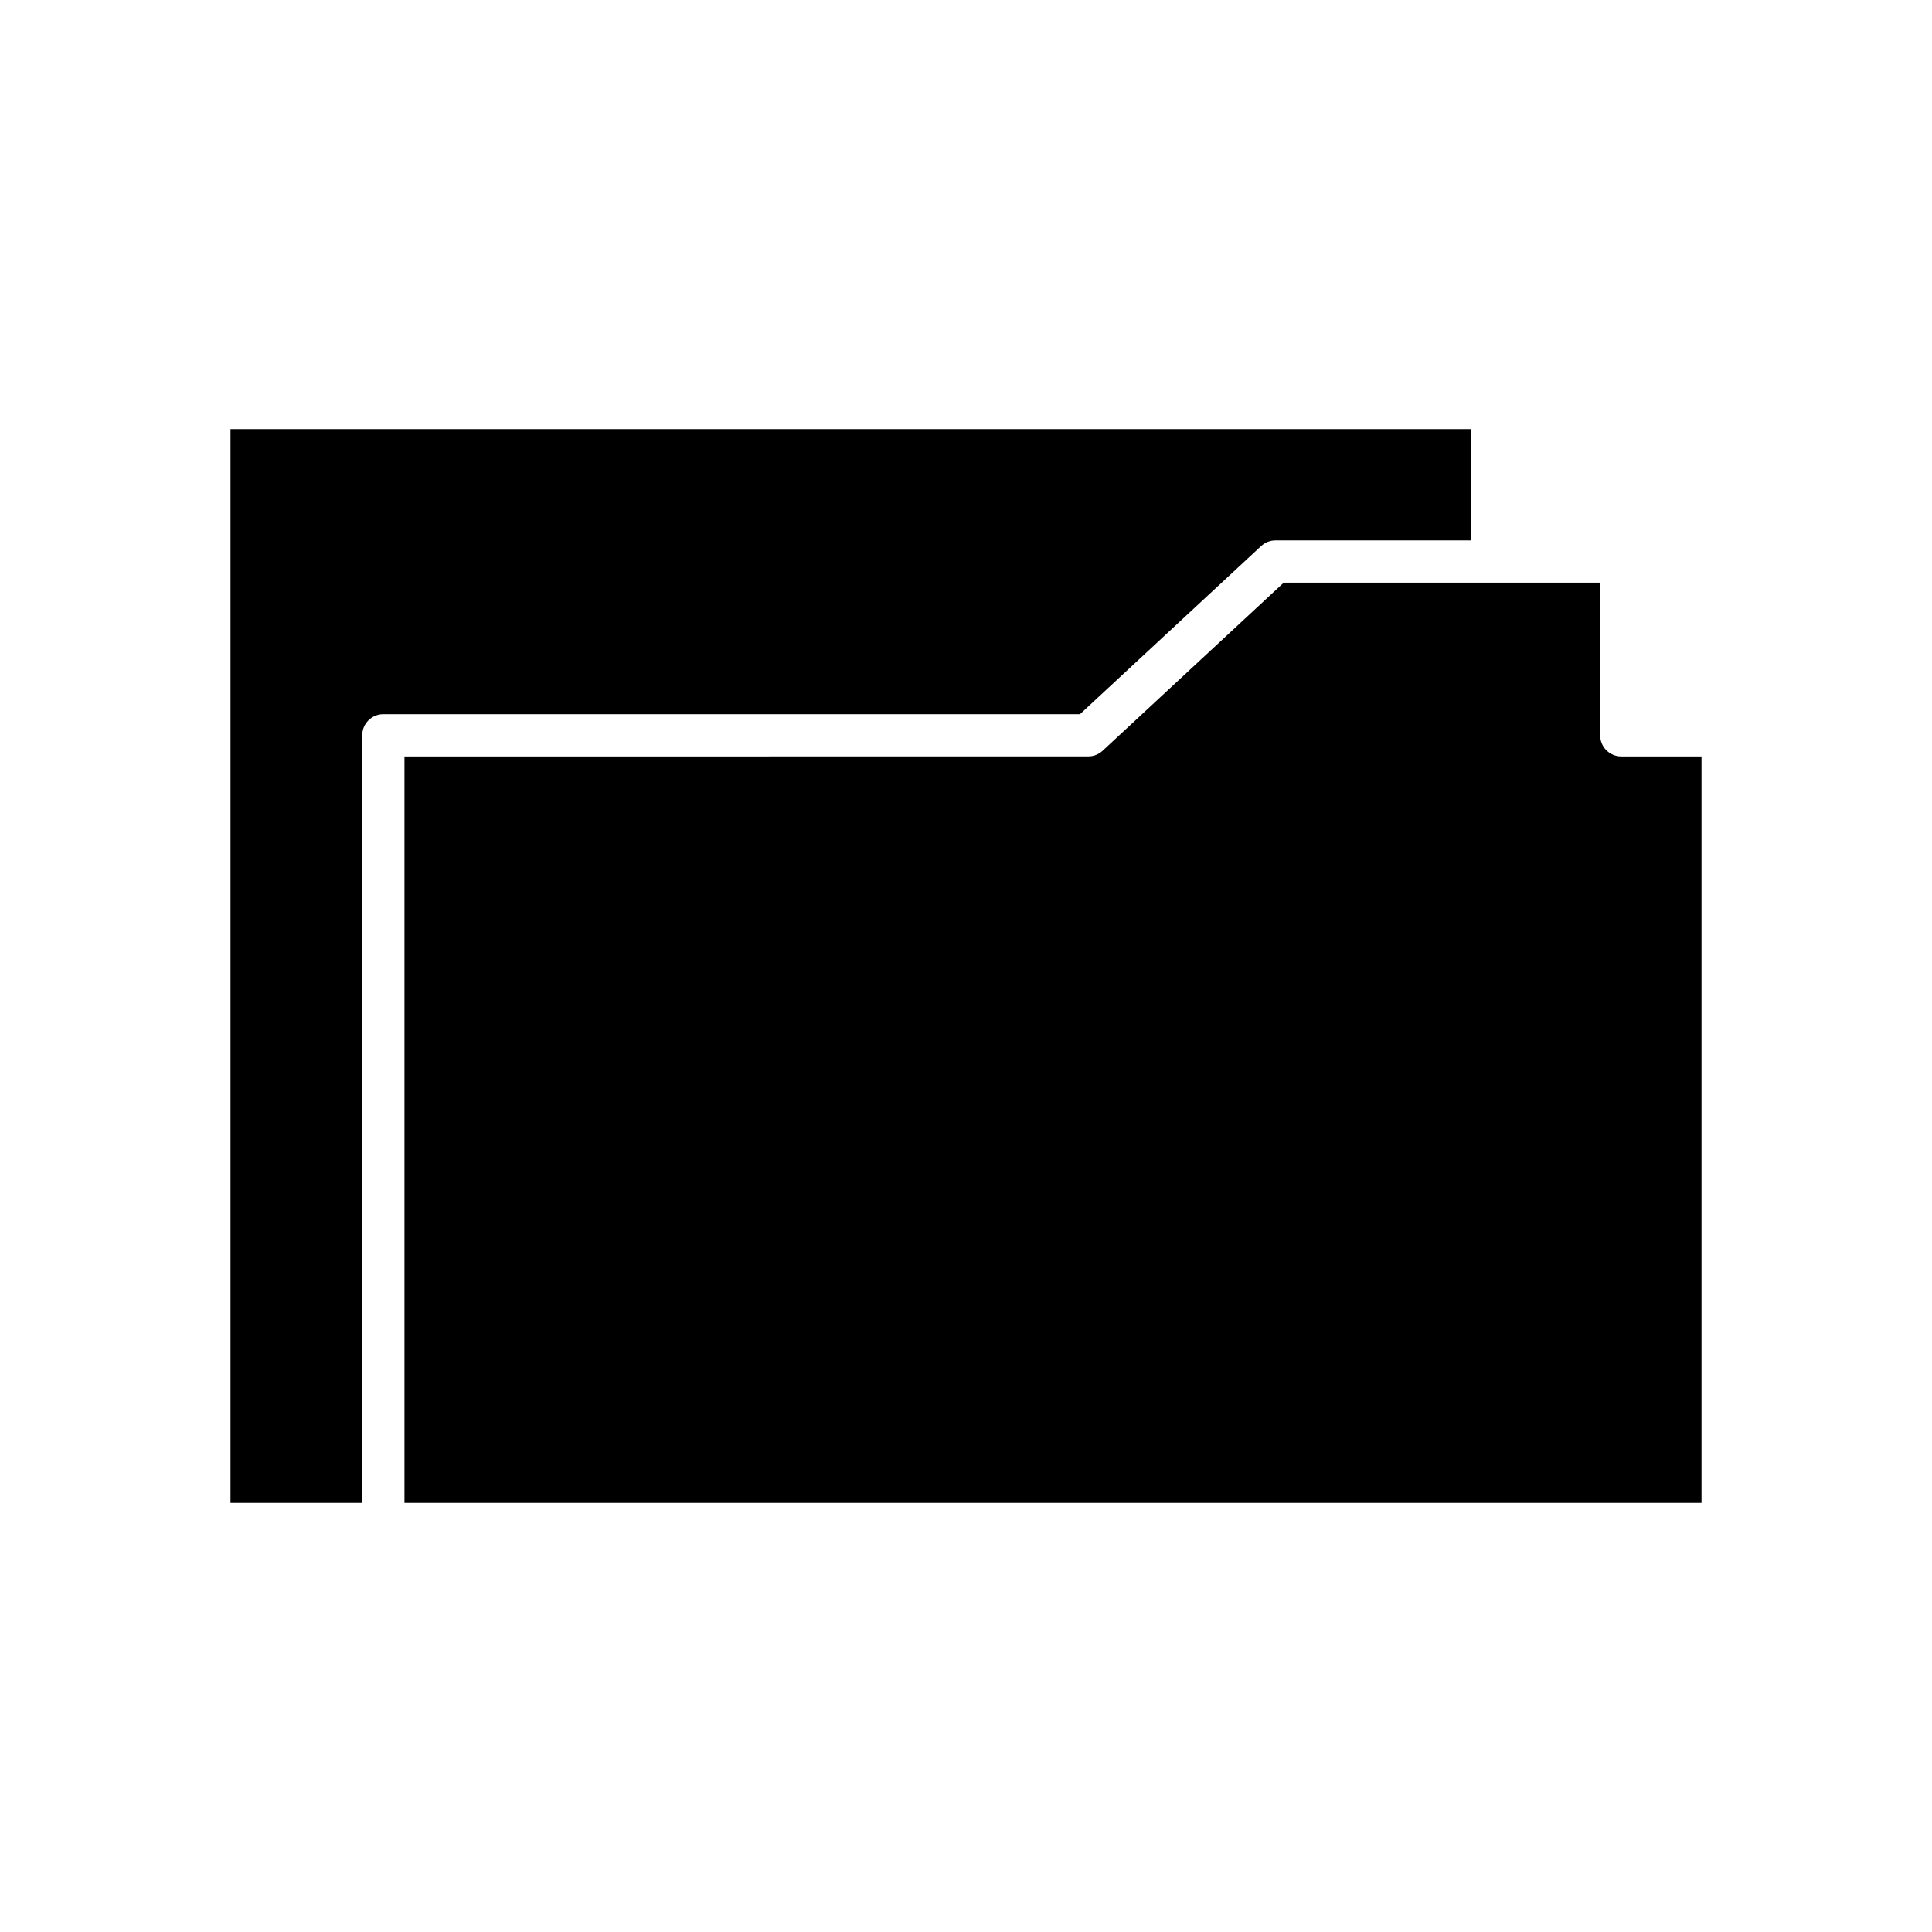<?xml version="1.0" encoding="UTF-8"?>
<!-- Uploaded to: SVG Repo, www.svgrepo.com, Generator: SVG Repo Mixer Tools -->
<svg fill="#000000" width="800px" height="800px" version="1.1" viewBox="144 144 512 512" xmlns="http://www.w3.org/2000/svg">
 <g>
  <path d="m239.99 338.87c0-3.094 2.508-5.598 5.598-5.598h184.61l48.008-44.562c1.031-0.961 2.394-1.5 3.809-1.5h51.918v-29.492h-328.85v284.56h34.91z"/>
  <path d="m568.06 338.87v-40.465h-83.855l-48.008 44.562c-1.031 0.961-2.394 1.496-3.809 1.496l-181.2 0.004v197.81h343.73v-197.81h-21.258c-3.094 0-5.598-2.504-5.598-5.598z"/>
 </g>
</svg>